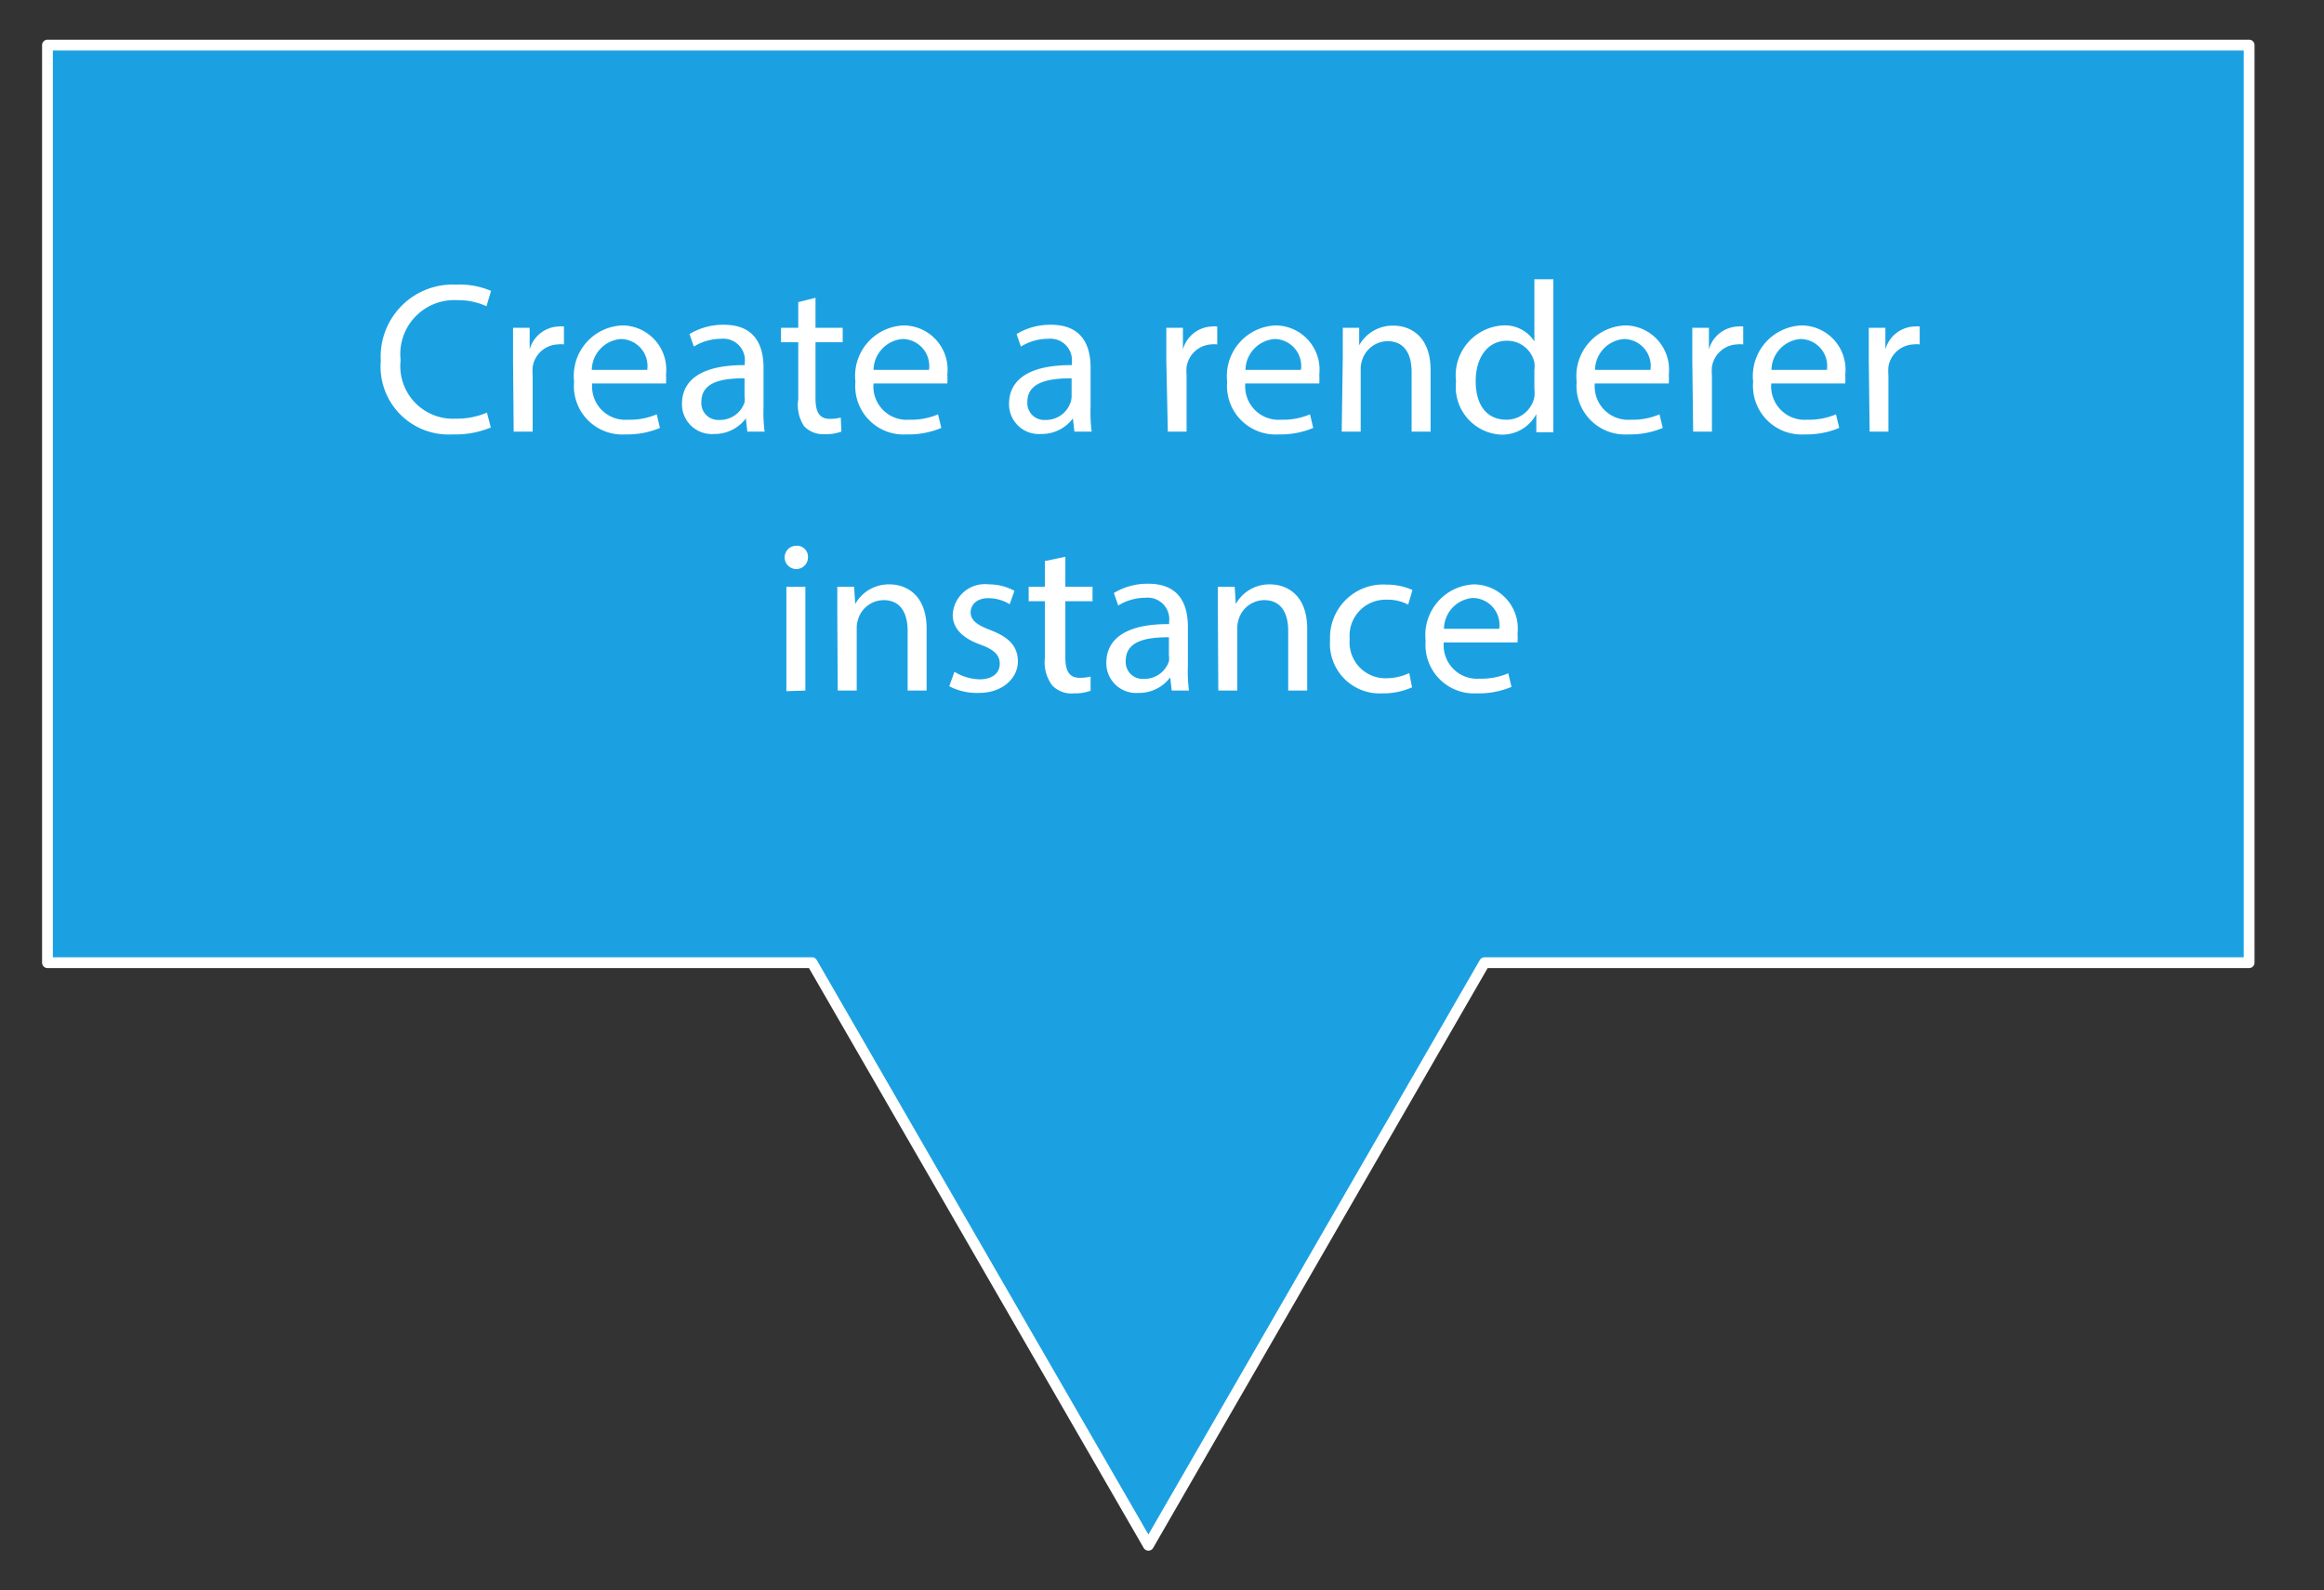 <svg xmlns="http://www.w3.org/2000/svg" viewBox="0 0 107.72 73.7"><rect x="0" y="0" width="107.72" height="73.7" fill="#333333" stroke="none"/><defs><style>.a{fill:#1ba1e2;stroke:#fff;stroke-linecap:round;stroke-linejoin:round;stroke-width:0.5px;}.b{fill:none;}.c{fill:#fff;}</style></defs><polygon class="a" points="104.25 2.09 2.2 2.09 2.2 44.61 37.64 44.61 53.23 71.61 68.81 44.61 104.25 44.61 104.25 2.09"/><rect class="b" x="4.33" y="5.12" width="97.79" height="34.73"/><path class="c" d="M22.75,19.81a4.32,4.32,0,0,1-1.78.32,3.15,3.15,0,0,1-3.32-3.41,3.34,3.34,0,0,1,3.51-3.53,3.66,3.66,0,0,1,1.6.29l-.21.71a3.17,3.17,0,0,0-1.36-.28,2.5,2.5,0,0,0-2.62,2.78,2.44,2.44,0,0,0,2.58,2.71,3.48,3.48,0,0,0,1.42-.28Z"/><path class="c" d="M23.78,16.7c0-.57,0-1.06,0-1.51h.77l0,1h0a1.45,1.45,0,0,1,1.34-1.06,1,1,0,0,1,.25,0v.83a1.32,1.32,0,0,0-.3,0A1.23,1.23,0,0,0,24.69,17a2.54,2.54,0,0,0,0,.41V20h-.88Z"/><path class="c" d="M27.45,17.77a1.54,1.54,0,0,0,1.65,1.68,3.18,3.18,0,0,0,1.34-.25l.15.63a3.92,3.92,0,0,1-1.61.3,2.24,2.24,0,0,1-2.37-2.44,2.34,2.34,0,0,1,2.26-2.61,2.05,2.05,0,0,1,2,2.28,3.32,3.32,0,0,1,0,.41ZM30,17.14a1.25,1.25,0,0,0-1.22-1.43,1.46,1.46,0,0,0-1.35,1.43Z"/><path class="c" d="M34.64,20l-.07-.61h0a1.8,1.8,0,0,1-1.48.72,1.38,1.38,0,0,1-1.48-1.39c0-1.17,1-1.81,2.91-1.8v-.1a1,1,0,0,0-1.1-1.12,2.41,2.41,0,0,0-1.26.36l-.2-.58a3,3,0,0,1,1.59-.43c1.48,0,1.84,1,1.84,2v1.81A6.81,6.81,0,0,0,35.44,20Zm-.13-2.47c-1,0-2,.15-2,1.09a.78.78,0,0,0,.83.84,1.2,1.2,0,0,0,1.17-.81.92.92,0,0,0,0-.28Z"/><path class="c" d="M37.8,13.8v1.39h1.26v.67H37.8v2.61c0,.6.17.94.66.94a2,2,0,0,0,.51-.06L39,20a2.15,2.15,0,0,1-.78.12,1.22,1.22,0,0,1-.95-.37A1.79,1.79,0,0,1,37,18.5V15.86H36.2v-.67H37V14Z"/><path class="c" d="M40.49,17.77a1.54,1.54,0,0,0,1.65,1.68,3.18,3.18,0,0,0,1.34-.25l.15.63a3.92,3.92,0,0,1-1.61.3,2.24,2.24,0,0,1-2.37-2.44,2.34,2.34,0,0,1,2.26-2.61,2.05,2.05,0,0,1,2,2.28,3.32,3.32,0,0,1,0,.41Zm2.57-.63a1.25,1.25,0,0,0-1.22-1.43,1.46,1.46,0,0,0-1.35,1.43Z"/><path class="c" d="M49.8,20l-.07-.61h0a1.8,1.8,0,0,1-1.48.72,1.38,1.38,0,0,1-1.48-1.39c0-1.17,1-1.81,2.91-1.8v-.1a1,1,0,0,0-1.1-1.12,2.41,2.41,0,0,0-1.26.36l-.2-.58a3,3,0,0,1,1.59-.43c1.48,0,1.84,1,1.84,2v1.81A6.81,6.81,0,0,0,50.6,20Zm-.13-2.47c-1,0-2.05.15-2.05,1.09a.78.78,0,0,0,.83.84,1.2,1.2,0,0,0,1.17-.81.92.92,0,0,0,.05-.28Z"/><path class="c" d="M54.06,16.7c0-.57,0-1.06,0-1.51h.77l0,1h0a1.45,1.45,0,0,1,1.34-1.06,1,1,0,0,1,.25,0v.83a1.32,1.32,0,0,0-.3,0A1.23,1.23,0,0,0,55,17a2.48,2.48,0,0,0,0,.41V20h-.87Z"/><path class="c" d="M57.72,17.77a1.55,1.55,0,0,0,1.66,1.68,3.18,3.18,0,0,0,1.34-.25l.15.63a3.92,3.92,0,0,1-1.61.3,2.25,2.25,0,0,1-2.38-2.44,2.35,2.35,0,0,1,2.27-2.61,2.05,2.05,0,0,1,2,2.28,3.32,3.32,0,0,1,0,.41Zm2.58-.63a1.25,1.25,0,0,0-1.22-1.43,1.46,1.46,0,0,0-1.35,1.43Z"/><path class="c" d="M62.24,16.5c0-.5,0-.91,0-1.31H63L63,16h0a1.78,1.78,0,0,1,1.6-.91c.67,0,1.71.4,1.71,2.06V20h-.88V17.24c0-.78-.29-1.43-1.12-1.43a1.25,1.25,0,0,0-1.18.9,1.27,1.27,0,0,0-.06.41V20h-.88Z"/><path class="c" d="M72,12.94v5.84c0,.43,0,.92,0,1.25h-.79l0-.84h0a1.79,1.79,0,0,1-1.65.95,2.21,2.21,0,0,1-2.07-2.46,2.32,2.32,0,0,1,2.17-2.6,1.62,1.62,0,0,1,1.46.74h0V12.94Zm-.88,4.22a1.55,1.55,0,0,0,0-.37,1.29,1.29,0,0,0-1.27-1c-.91,0-1.45.8-1.45,1.87s.48,1.79,1.43,1.79a1.32,1.32,0,0,0,1.29-1.05,1.53,1.53,0,0,0,0-.38Z"/><path class="c" d="M73.92,17.77a1.55,1.55,0,0,0,1.66,1.68,3.18,3.18,0,0,0,1.34-.25l.15.63a3.92,3.92,0,0,1-1.61.3,2.25,2.25,0,0,1-2.38-2.44,2.35,2.35,0,0,1,2.27-2.61,2.05,2.05,0,0,1,2,2.28,3.32,3.32,0,0,1,0,.41Zm2.58-.63a1.25,1.25,0,0,0-1.22-1.43,1.46,1.46,0,0,0-1.35,1.43Z"/><path class="c" d="M78.44,16.7c0-.57,0-1.06,0-1.51h.77l0,1h0a1.45,1.45,0,0,1,1.34-1.06,1,1,0,0,1,.25,0v.83a1.32,1.32,0,0,0-.3,0A1.23,1.23,0,0,0,79.35,17a2.48,2.48,0,0,0,0,.41V20h-.87Z"/><path class="c" d="M82.1,17.77a1.55,1.55,0,0,0,1.66,1.68,3.18,3.18,0,0,0,1.34-.25l.15.63a3.92,3.92,0,0,1-1.61.3,2.25,2.25,0,0,1-2.38-2.44,2.35,2.35,0,0,1,2.27-2.61,2.05,2.05,0,0,1,2,2.28,3.32,3.32,0,0,1,0,.41Zm2.58-.63a1.25,1.25,0,0,0-1.22-1.43,1.46,1.46,0,0,0-1.35,1.43Z"/><path class="c" d="M86.62,16.7c0-.57,0-1.06,0-1.51h.77l0,1h0a1.45,1.45,0,0,1,1.34-1.06,1,1,0,0,1,.25,0v.83a1.32,1.32,0,0,0-.3,0A1.23,1.23,0,0,0,87.53,17a2.48,2.48,0,0,0,0,.41V20h-.87Z"/><path class="c" d="M37.45,25.83a.54.54,0,1,1-.54-.54A.51.51,0,0,1,37.45,25.83Zm-1,6.2V27.19h.88V32Z"/><path class="c" d="M38.81,28.5c0-.5,0-.91,0-1.31h.78l.05.8h0a1.78,1.78,0,0,1,1.6-.91c.67,0,1.71.4,1.71,2.06V32h-.88V29.24c0-.78-.29-1.43-1.12-1.43a1.25,1.25,0,0,0-1.18.9,1.27,1.27,0,0,0-.06.41V32h-.88Z"/><path class="c" d="M44.24,31.13a2.31,2.31,0,0,0,1.16.35c.64,0,.94-.32.94-.72s-.25-.65-.9-.89c-.87-.31-1.28-.79-1.28-1.37a1.49,1.49,0,0,1,1.67-1.42,2.42,2.42,0,0,1,1.19.3L46.8,28a1.88,1.88,0,0,0-1-.28c-.52,0-.81.3-.81.66s.29.58.92.82c.84.32,1.27.74,1.27,1.46s-.66,1.45-1.81,1.45A2.76,2.76,0,0,1,44,31.8Z"/><path class="c" d="M49.38,25.8v1.39h1.26v.67H49.38v2.61c0,.6.17.94.66.94a2,2,0,0,0,.51-.06l0,.66a2.15,2.15,0,0,1-.78.12,1.22,1.22,0,0,1-1-.37,1.79,1.79,0,0,1-.34-1.26V27.86h-.75v-.67h.75V26Z"/><path class="c" d="M54.31,32l-.07-.61h0a1.8,1.8,0,0,1-1.48.72,1.38,1.38,0,0,1-1.48-1.39c0-1.17,1-1.81,2.91-1.8v-.1a1,1,0,0,0-1.1-1.12,2.41,2.41,0,0,0-1.26.36l-.2-.58a3,3,0,0,1,1.59-.43c1.48,0,1.84,1,1.84,2v1.81A6.81,6.81,0,0,0,55.11,32Zm-.13-2.47c-1,0-2,.15-2,1.09a.78.78,0,0,0,.83.84,1.2,1.2,0,0,0,1.17-.81.92.92,0,0,0,0-.28Z"/><path class="c" d="M56.45,28.5c0-.5,0-.91,0-1.31h.78l.05.8h0a1.78,1.78,0,0,1,1.6-.91c.67,0,1.71.4,1.71,2.06V32h-.88V29.24c0-.78-.29-1.43-1.12-1.43a1.25,1.25,0,0,0-1.18.9,1.27,1.27,0,0,0-.06.41V32h-.88Z"/><path class="c" d="M65.45,31.85a3.24,3.24,0,0,1-1.39.28,2.3,2.3,0,0,1-2.41-2.47,2.46,2.46,0,0,1,2.6-2.57,2.94,2.94,0,0,1,1.22.25l-.2.68a2,2,0,0,0-1-.23,1.67,1.67,0,0,0-1.71,1.83,1.66,1.66,0,0,0,1.68,1.81,2.5,2.5,0,0,0,1.08-.24Z"/><path class="c" d="M66.92,29.77a1.55,1.55,0,0,0,1.66,1.68,3.16,3.16,0,0,0,1.33-.25l.15.63a3.92,3.92,0,0,1-1.61.3,2.25,2.25,0,0,1-2.37-2.44,2.35,2.35,0,0,1,2.26-2.61,2.05,2.05,0,0,1,2,2.28,3.32,3.32,0,0,1,0,.41Zm2.57-.63a1.25,1.25,0,0,0-1.22-1.43,1.45,1.45,0,0,0-1.34,1.43Z"/></svg>